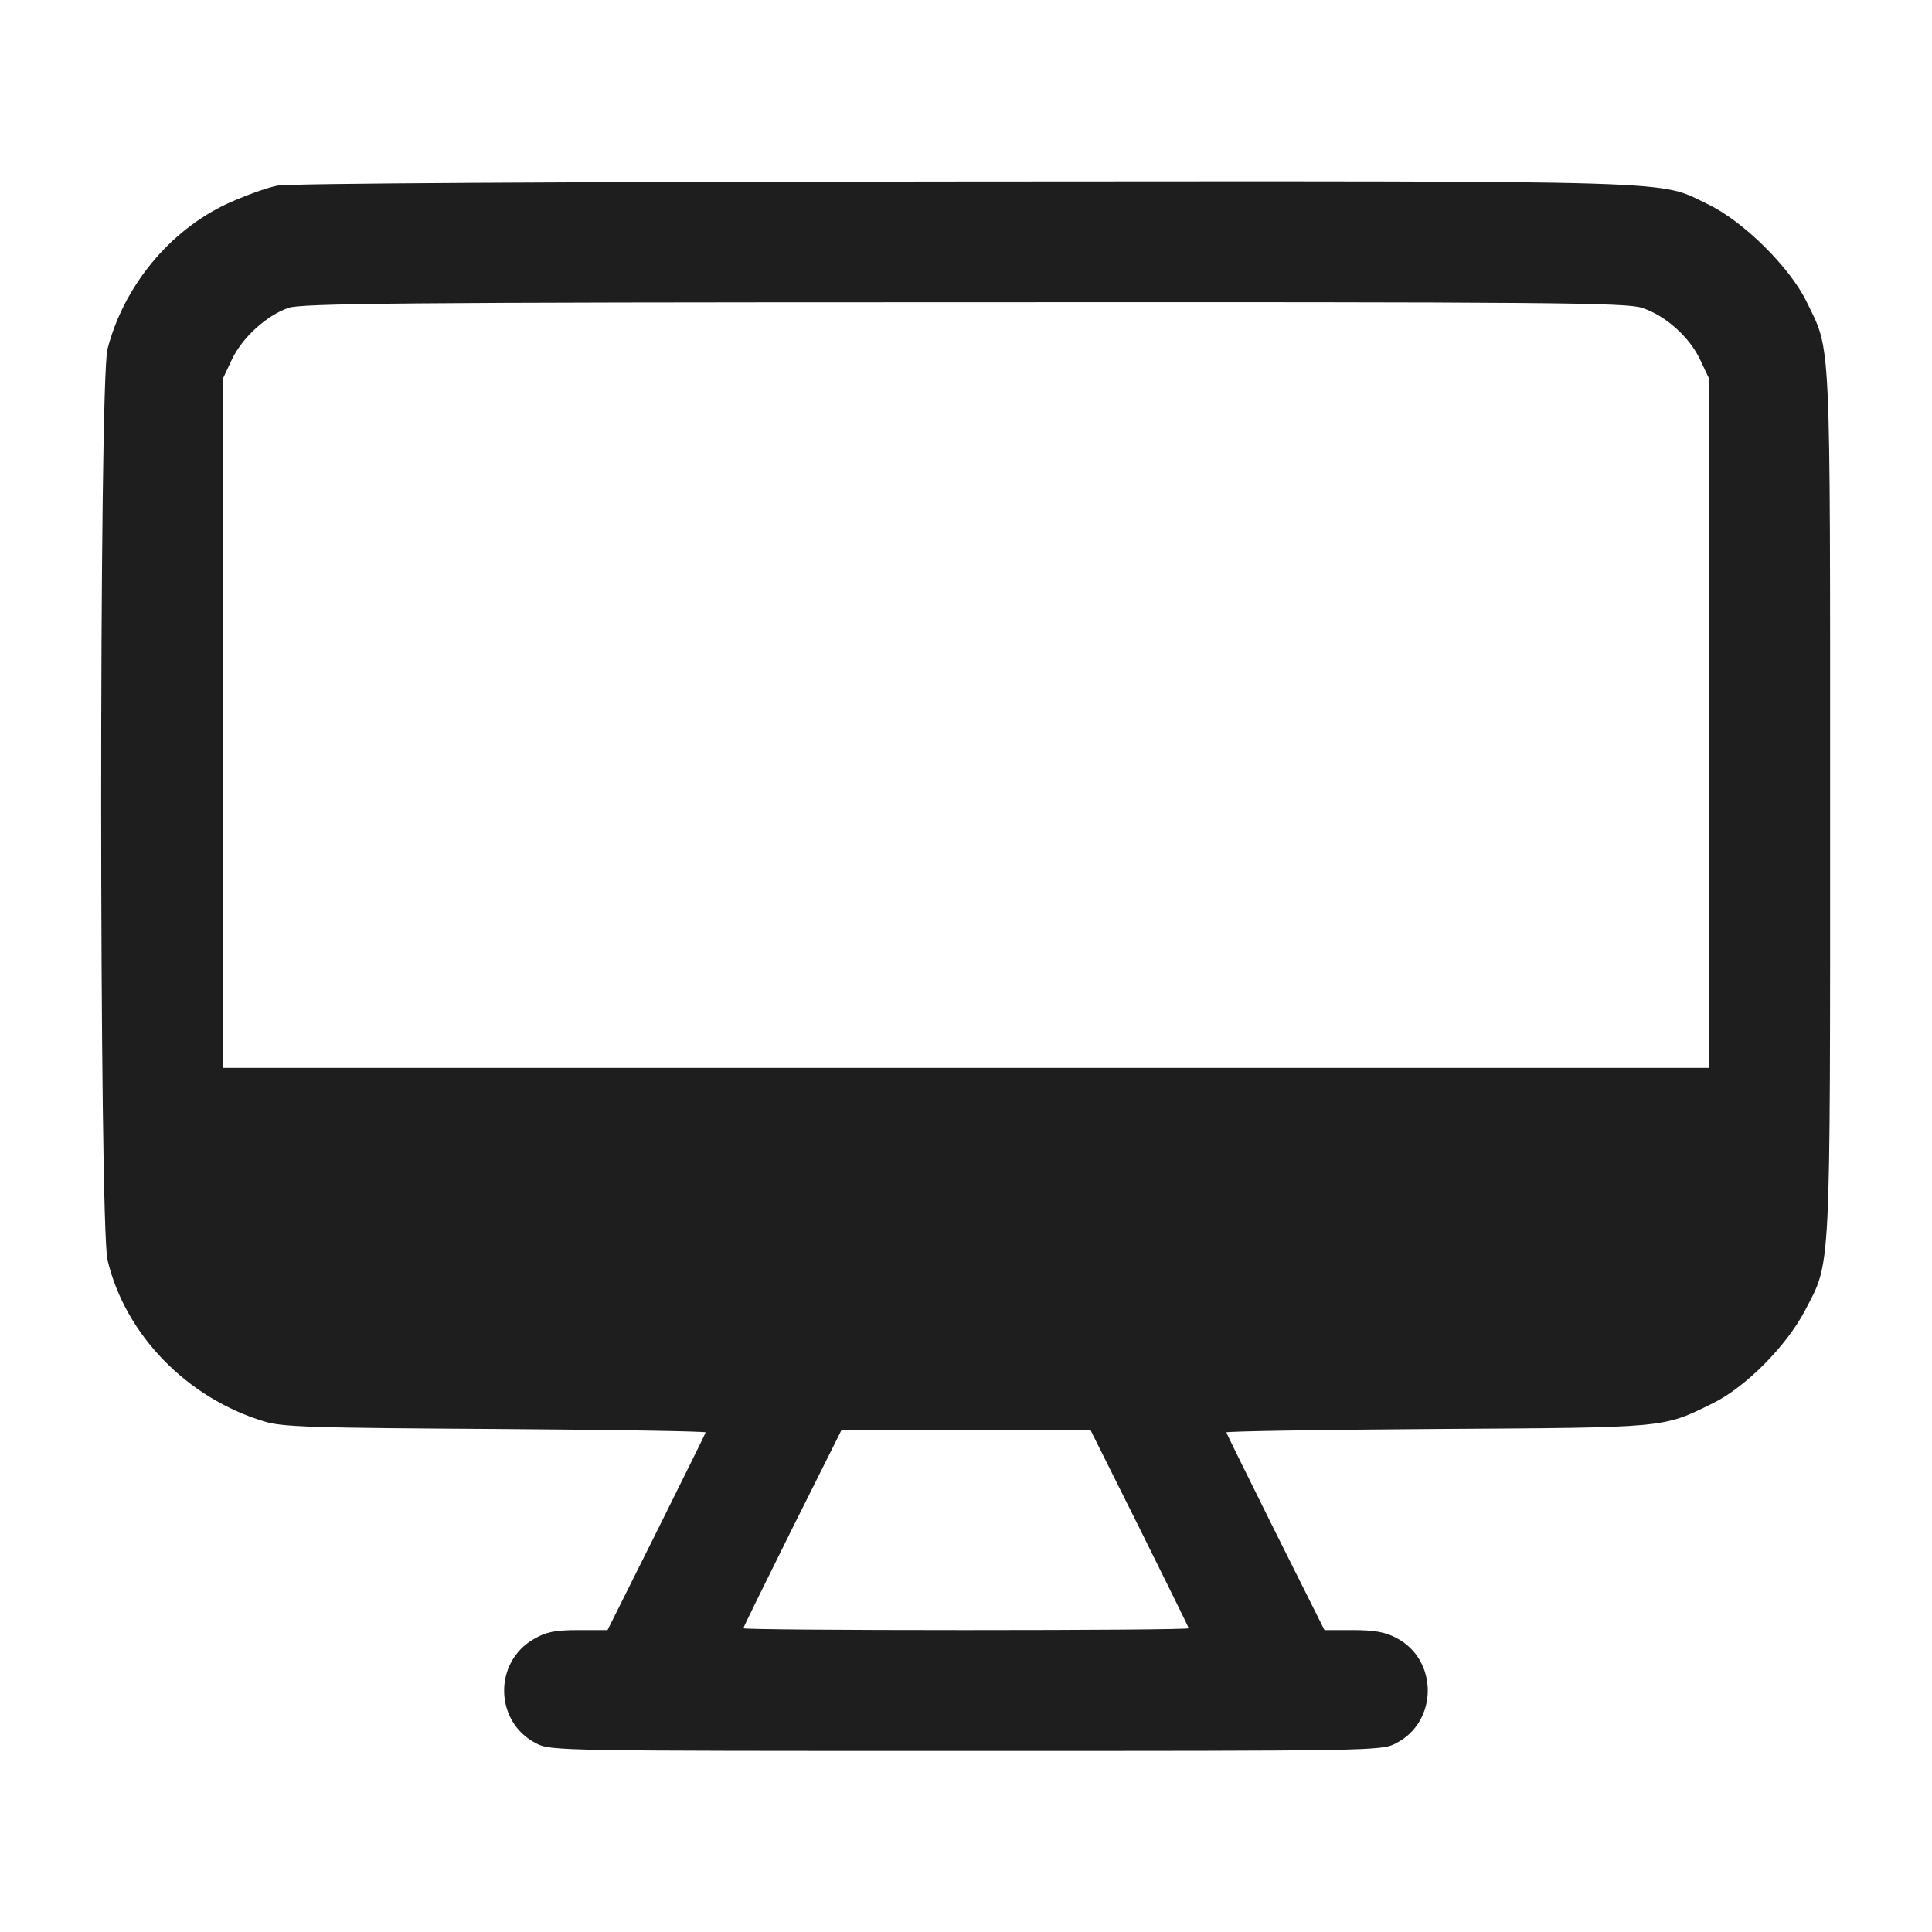    <svg width="22" height="22" viewBox="0 0 22 22" fill="none" xmlns="http://www.w3.org/2000/svg">
          <path d="M3.158 2.114C3.042 2.136 2.784 2.23 2.586 2.32C1.925 2.63 1.409 3.261 1.224 3.975C1.126 4.357 1.13 13.931 1.224 14.347C1.426 15.198 2.127 15.92 3.008 16.186C3.214 16.251 3.562 16.259 5.642 16.272C6.956 16.281 8.035 16.298 8.035 16.311C8.035 16.32 7.781 16.831 7.476 17.445L6.918 18.562H6.583C6.32 18.562 6.217 18.584 6.084 18.661C5.616 18.923 5.629 19.611 6.106 19.852C6.265 19.938 6.381 19.938 11 19.938C15.619 19.938 15.735 19.938 15.894 19.852C16.38 19.607 16.38 18.893 15.894 18.648C15.774 18.584 15.645 18.562 15.404 18.562H15.082L14.523 17.445C14.218 16.831 13.965 16.32 13.965 16.311C13.965 16.298 15.043 16.281 16.362 16.272C18.992 16.255 18.927 16.264 19.503 15.98C19.881 15.795 20.341 15.327 20.552 14.927C20.852 14.347 20.84 14.614 20.84 9.152C20.84 3.738 20.852 4.013 20.573 3.438C20.384 3.046 19.851 2.518 19.447 2.325C18.872 2.05 19.331 2.062 10.978 2.067C6.368 2.071 3.287 2.088 3.158 2.114ZM18.7 3.506C18.971 3.596 19.241 3.841 19.361 4.099L19.465 4.318V8.237V12.16H11H2.535V8.237V4.318L2.638 4.099C2.754 3.85 3.029 3.596 3.283 3.506C3.433 3.455 4.503 3.442 10.983 3.442C17.677 3.438 18.524 3.446 18.7 3.506ZM12.976 17.402C13.281 18.017 13.535 18.528 13.535 18.541C13.535 18.554 12.396 18.562 11 18.562C9.608 18.562 8.465 18.554 8.465 18.541C8.465 18.528 8.718 18.017 9.023 17.402L9.582 16.285H11H12.418L12.976 17.402Z" fill="#1E1E1E" />
        </svg>
